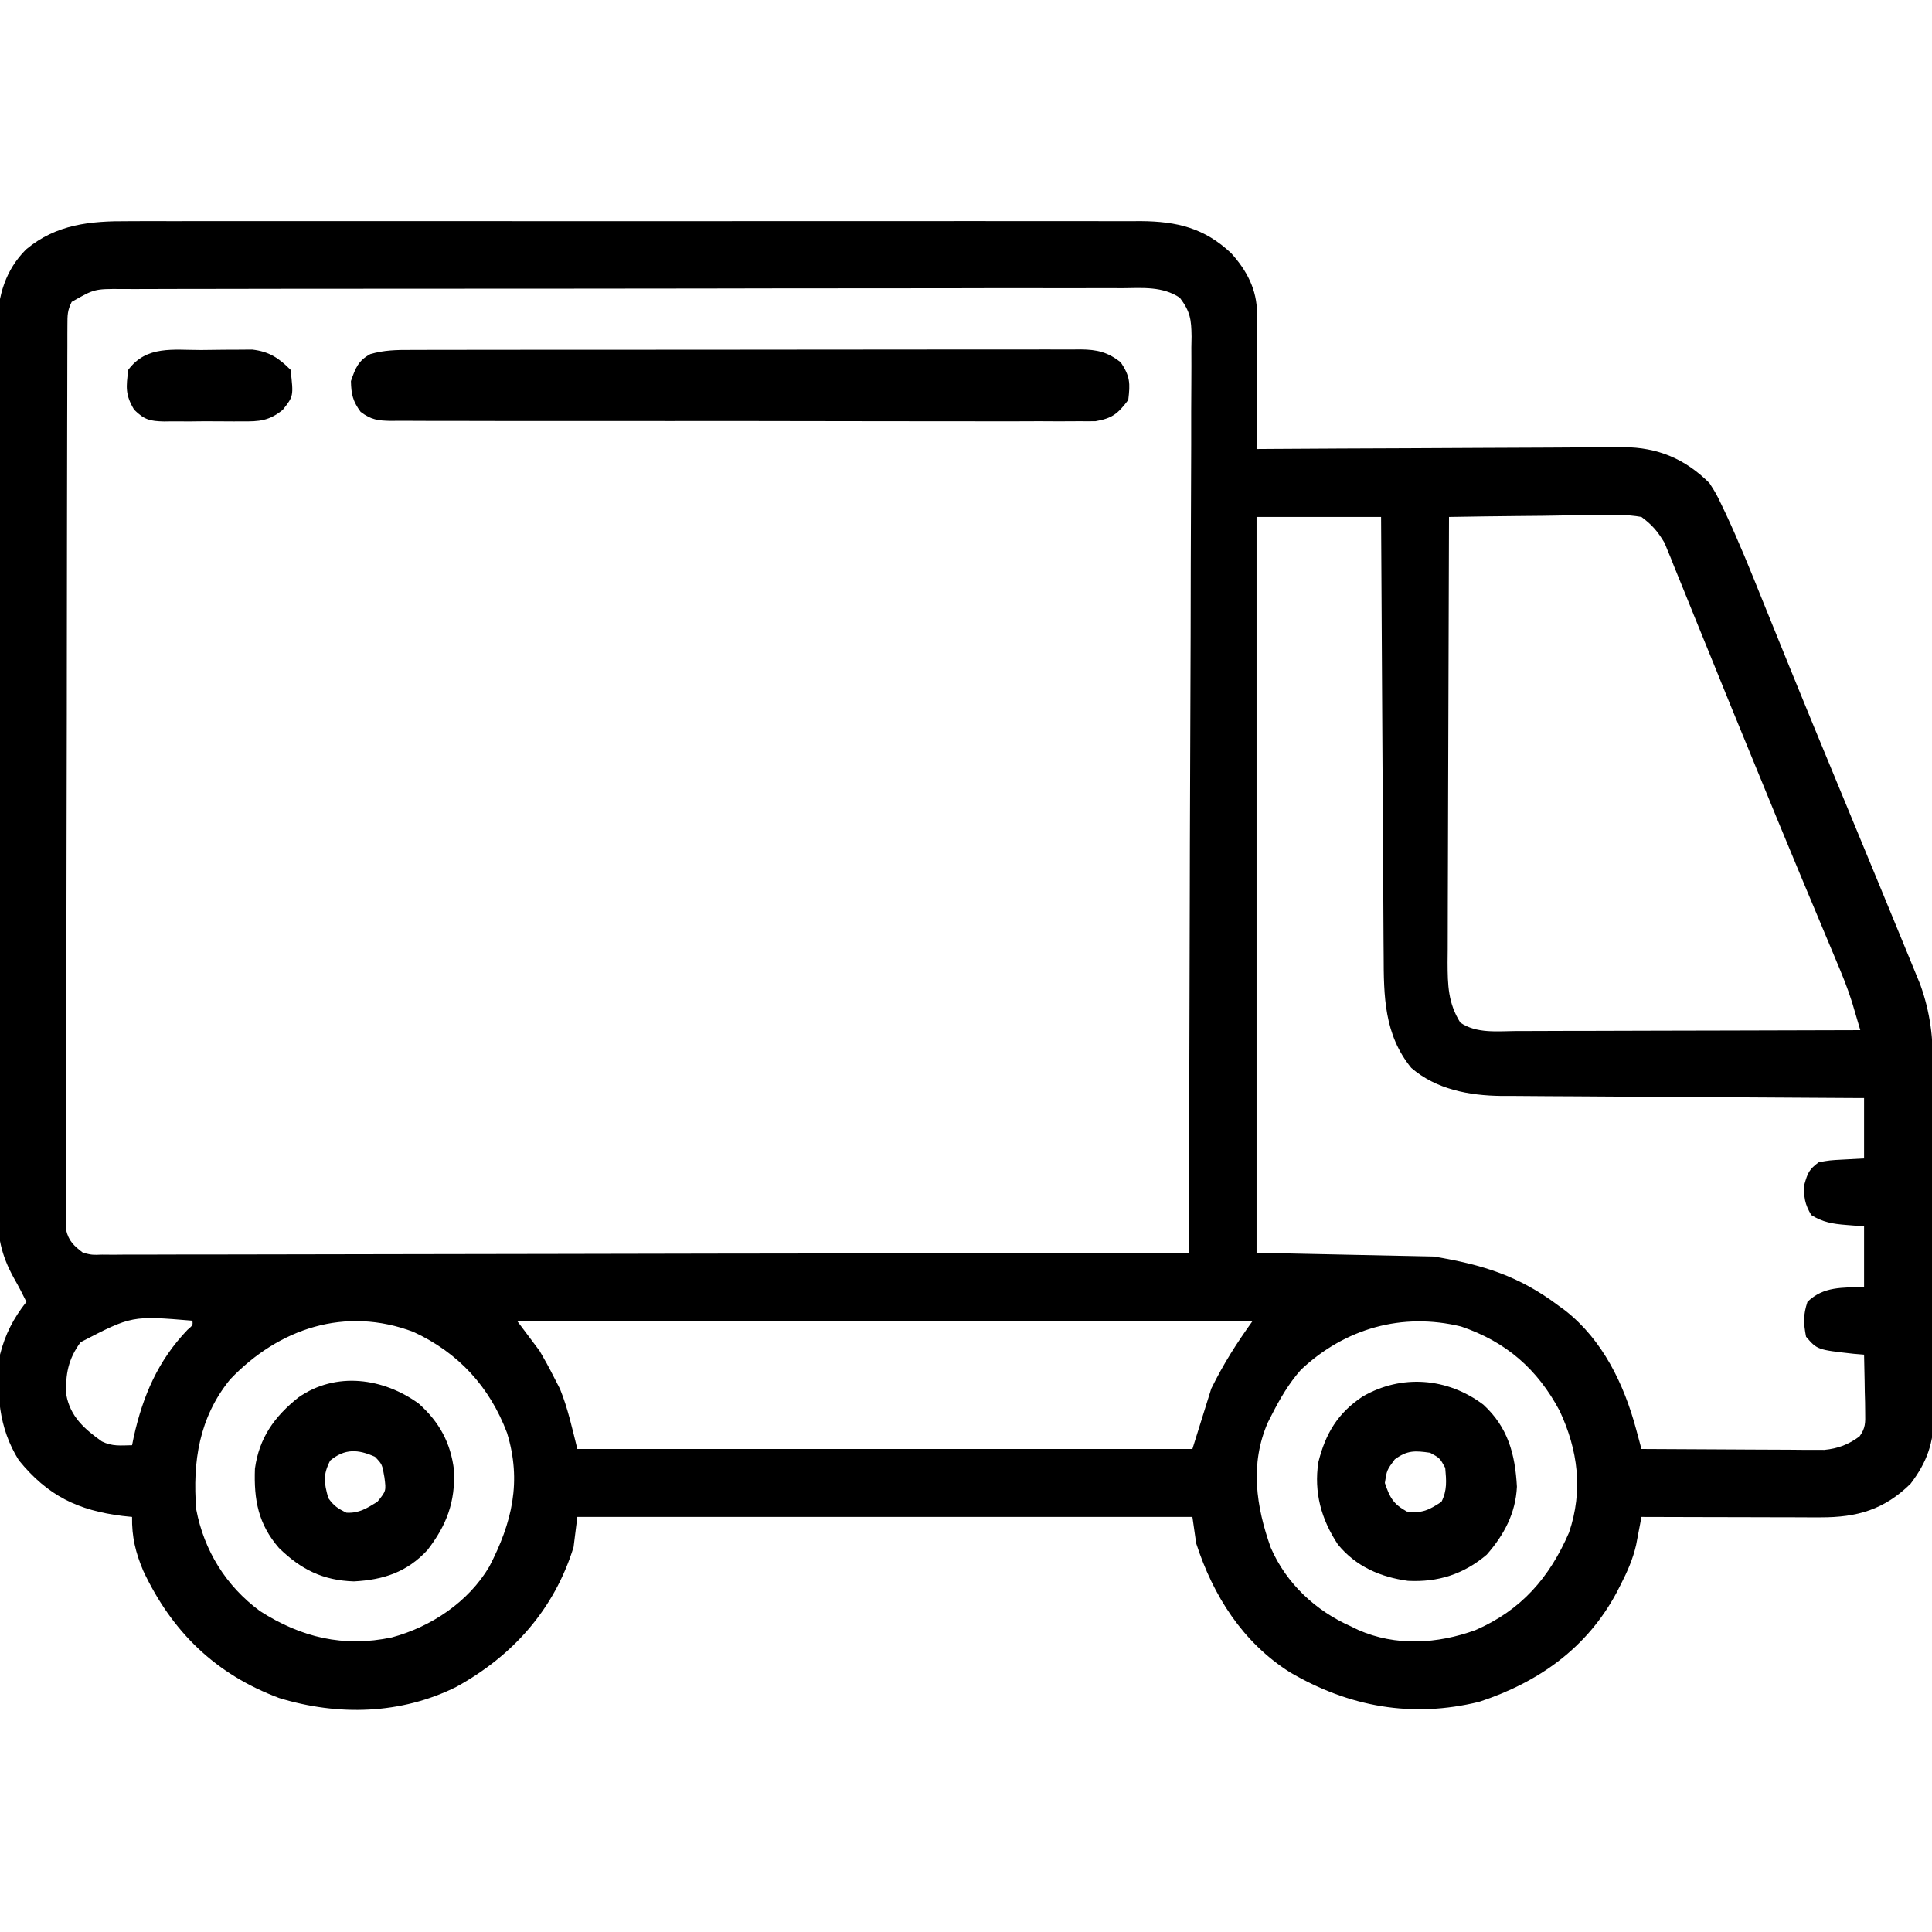 <svg xmlns="http://www.w3.org/2000/svg" width="512" height="512"><path d="M0 0 C1.181 -0.005 2.363 -0.009 3.58 -0.014 C6.838 -0.024 10.095 -0.021 13.352 -0.011 C16.874 -0.004 20.395 -0.015 23.917 -0.023 C30.807 -0.036 37.697 -0.034 44.587 -0.025 C50.188 -0.018 55.789 -0.017 61.391 -0.02 C62.189 -0.021 62.987 -0.021 63.81 -0.022 C65.432 -0.023 67.053 -0.024 68.675 -0.025 C83.871 -0.033 99.066 -0.024 114.262 -0.007 C127.291 0.006 140.319 0.004 153.348 -0.01 C168.491 -0.026 183.633 -0.033 198.775 -0.023 C200.391 -0.022 202.007 -0.021 203.623 -0.02 C204.815 -0.02 204.815 -0.02 206.031 -0.019 C211.624 -0.017 217.216 -0.021 222.809 -0.028 C229.627 -0.036 236.445 -0.034 243.264 -0.018 C246.74 -0.01 250.217 -0.007 253.693 -0.017 C257.467 -0.025 261.24 -0.015 265.013 0 C266.652 -0.01 266.652 -0.01 268.323 -0.02 C277.937 0.054 285.189 1.807 292.28 8.475 C296.404 13.028 299.14 18.166 299.12 24.393 C299.12 25.194 299.12 25.995 299.12 26.819 C299.115 27.679 299.11 28.538 299.104 29.424 C299.102 30.749 299.102 30.749 299.1 32.101 C299.094 34.924 299.082 37.746 299.069 40.568 C299.064 42.482 299.06 44.395 299.056 46.309 C299.045 50.999 299.027 55.69 299.007 60.381 C300.302 60.372 301.598 60.363 302.932 60.354 C315.159 60.273 327.385 60.213 339.611 60.174 C345.897 60.153 352.182 60.125 358.467 60.079 C364.536 60.036 370.605 60.012 376.674 60.001 C378.986 59.994 381.298 59.98 383.61 59.958 C386.855 59.929 390.1 59.925 393.346 59.927 C394.296 59.912 395.245 59.898 396.223 59.883 C405.33 59.939 412.544 62.963 419.007 69.381 C420.834 72.229 420.834 72.229 422.366 75.443 C422.797 76.345 422.797 76.345 423.237 77.264 C426.833 84.917 429.983 92.771 433.141 100.611 C434.69 104.456 436.25 108.295 437.811 112.135 C438.63 114.153 439.449 116.171 440.268 118.189 C444.337 128.216 448.47 138.216 452.611 148.214 C455.723 155.73 458.826 163.25 461.929 170.77 C462.637 172.485 463.345 174.199 464.053 175.914 C465.951 180.507 467.843 185.102 469.726 189.701 C470.278 191.047 470.832 192.392 471.388 193.737 C472.143 195.561 472.889 197.389 473.636 199.217 C474.049 200.223 474.462 201.229 474.888 202.265 C477.595 209.805 478.304 216.394 478.297 224.352 C478.307 225.958 478.307 225.958 478.318 227.597 C478.337 231.119 478.34 234.64 478.343 238.162 C478.349 240.62 478.356 243.078 478.363 245.536 C478.375 250.681 478.379 255.825 478.377 260.969 C478.377 267.553 478.404 274.137 478.439 280.721 C478.461 285.794 478.465 290.868 478.464 295.941 C478.466 298.368 478.475 300.796 478.491 303.223 C478.51 306.619 478.505 310.014 478.493 313.41 C478.504 314.407 478.515 315.403 478.527 316.43 C478.461 323.731 476.741 328.781 472.331 334.588 C465.357 341.429 458.236 343.518 448.46 343.494 C447.4 343.494 446.339 343.494 445.246 343.494 C444.118 343.489 442.99 343.484 441.827 343.479 C440.075 343.476 440.075 343.476 438.288 343.474 C434.569 343.469 430.85 343.456 427.132 343.443 C424.606 343.438 422.08 343.434 419.554 343.43 C413.371 343.419 407.189 343.402 401.007 343.381 C400.881 344.055 400.755 344.73 400.625 345.425 C400.368 346.761 400.368 346.761 400.106 348.125 C399.939 349.006 399.772 349.887 399.6 350.794 C398.733 354.575 397.271 357.879 395.507 361.318 C395.158 362.002 394.809 362.685 394.449 363.389 C386.566 378.142 373.713 387.219 358.007 392.381 C340.196 396.726 323.58 393.756 307.842 384.543 C295.344 376.628 287.501 364.272 283.007 350.381 C282.677 348.071 282.347 345.761 282.007 343.381 C228.217 343.381 174.427 343.381 119.007 343.381 C118.677 346.021 118.347 348.661 118.007 351.381 C112.915 367.835 101.93 380.155 87.007 388.381 C72.308 395.742 55.588 396.15 40.007 391.381 C23.141 385.097 11.577 373.824 3.972 357.666 C1.94 352.854 0.908 348.644 1.007 343.381 C-0.244 343.251 -0.244 343.251 -1.521 343.119 C-13.403 341.636 -21.36 337.758 -28.993 328.381 C-34.447 319.696 -34.977 310.413 -33.993 300.381 C-32.63 294.968 -30.43 290.753 -26.993 286.381 C-28.024 284.273 -29.089 282.215 -30.26 280.18 C-33.781 273.831 -34.713 268.839 -34.628 261.641 C-34.636 260.606 -34.644 259.572 -34.652 258.506 C-34.672 255.063 -34.656 251.622 -34.64 248.18 C-34.647 245.702 -34.656 243.224 -34.667 240.746 C-34.687 234.73 -34.684 228.713 -34.67 222.697 C-34.658 217.804 -34.657 212.912 -34.662 208.02 C-34.663 207.322 -34.664 206.624 -34.665 205.905 C-34.666 204.487 -34.668 203.068 -34.67 201.65 C-34.684 188.372 -34.667 175.093 -34.641 161.815 C-34.618 150.436 -34.622 139.058 -34.645 127.679 C-34.672 114.446 -34.682 101.213 -34.667 87.98 C-34.665 86.568 -34.664 85.155 -34.662 83.742 C-34.662 83.047 -34.661 82.352 -34.66 81.636 C-34.656 76.753 -34.663 71.87 -34.675 66.987 C-34.69 60.408 -34.679 53.828 -34.65 47.249 C-34.644 44.837 -34.646 42.426 -34.657 40.014 C-34.67 36.716 -34.653 33.419 -34.628 30.121 C-34.639 29.173 -34.651 28.224 -34.662 27.247 C-34.553 19.731 -32.511 12.88 -27.062 7.46 C-19.066 0.793 -10.07 -0.062 0 0 Z M-14.993 21.381 C-16.134 23.663 -16.121 24.922 -16.128 27.458 C-16.132 28.316 -16.136 29.175 -16.141 30.059 C-16.141 31.008 -16.141 31.956 -16.14 32.934 C-16.144 33.937 -16.148 34.941 -16.152 35.974 C-16.163 39.358 -16.166 42.742 -16.17 46.127 C-16.177 48.544 -16.183 50.961 -16.19 53.379 C-16.209 60.648 -16.22 67.918 -16.229 75.187 C-16.233 78.609 -16.239 82.03 -16.244 85.452 C-16.261 96.822 -16.275 108.191 -16.283 119.561 C-16.285 122.512 -16.286 125.464 -16.288 128.415 C-16.289 129.148 -16.289 129.882 -16.29 130.637 C-16.298 142.527 -16.324 154.416 -16.356 166.305 C-16.389 178.504 -16.407 190.704 -16.41 202.904 C-16.412 209.756 -16.421 216.609 -16.447 223.461 C-16.471 229.904 -16.474 236.347 -16.464 242.79 C-16.464 245.159 -16.47 247.528 -16.484 249.897 C-16.501 253.123 -16.494 256.348 -16.481 259.574 C-16.492 260.518 -16.503 261.463 -16.514 262.435 C-16.506 263.299 -16.497 264.163 -16.488 265.052 C-16.49 266.17 -16.49 266.17 -16.491 267.309 C-15.768 270.318 -14.42 271.513 -11.993 273.381 C-9.583 273.97 -9.583 273.97 -6.925 273.873 C-5.897 273.881 -4.868 273.889 -3.808 273.897 C-2.68 273.886 -1.551 273.874 -0.389 273.862 C0.811 273.865 2.011 273.869 3.247 273.872 C6.579 273.878 9.91 273.865 13.242 273.845 C16.834 273.828 20.427 273.834 24.019 273.837 C30.243 273.839 36.468 273.826 42.692 273.804 C51.691 273.771 60.691 273.761 69.69 273.756 C84.291 273.747 98.891 273.721 113.492 273.683 C127.675 273.646 141.859 273.618 156.043 273.601 C156.917 273.6 157.792 273.599 158.692 273.597 C163.077 273.592 167.463 273.587 171.848 273.582 C208.234 273.541 244.62 273.47 281.007 273.381 C281.144 241.618 281.25 209.854 281.313 178.091 C281.321 174.342 281.328 170.593 281.336 166.844 C281.338 166.098 281.339 165.351 281.341 164.582 C281.367 152.493 281.415 140.404 281.47 128.315 C281.526 115.913 281.559 103.512 281.571 91.11 C281.579 83.455 281.606 75.801 281.654 68.147 C281.69 62.28 281.693 56.414 281.685 50.547 C281.687 48.138 281.699 45.729 281.722 43.321 C281.752 40.038 281.745 36.756 281.728 33.473 C281.746 32.515 281.763 31.557 281.781 30.57 C281.72 26.048 281.46 23.984 278.681 20.289 C274.101 17.229 268.809 17.698 263.499 17.759 C262.334 17.753 261.168 17.747 259.968 17.74 C256.741 17.728 253.515 17.737 250.289 17.757 C246.806 17.772 243.324 17.759 239.841 17.749 C233.022 17.734 226.203 17.747 219.384 17.768 C211.444 17.792 203.504 17.79 195.563 17.788 C181.397 17.784 167.23 17.805 153.064 17.839 C139.316 17.872 125.568 17.886 111.819 17.88 C96.849 17.873 81.878 17.876 66.908 17.895 C66.116 17.896 65.324 17.897 64.509 17.898 C62.919 17.901 61.329 17.903 59.74 17.905 C54.204 17.912 48.668 17.912 43.133 17.911 C36.388 17.909 29.643 17.919 22.899 17.943 C19.457 17.955 16.016 17.962 12.574 17.956 C8.845 17.952 5.116 17.967 1.387 17.987 C0.297 17.981 -0.793 17.976 -1.917 17.97 C-8.978 17.951 -8.978 17.951 -14.993 21.381 Z M299.007 78.381 C299.007 142.731 299.007 207.081 299.007 273.381 C314.517 273.711 330.027 274.041 346.007 274.381 C358.989 276.545 368.562 279.522 379.007 287.381 C379.622 287.831 380.236 288.281 380.87 288.744 C390.742 296.515 396.373 308.179 399.578 320.077 C399.846 321.069 400.114 322.062 400.391 323.085 C400.594 323.842 400.797 324.6 401.007 325.381 C408.178 325.432 415.35 325.467 422.522 325.491 C424.961 325.501 427.401 325.515 429.84 325.532 C433.347 325.556 436.855 325.567 440.362 325.576 C441.997 325.592 441.997 325.592 443.664 325.608 C444.685 325.608 445.706 325.608 446.757 325.608 C448.1 325.615 448.1 325.615 449.469 325.621 C453.062 325.281 455.907 324.198 458.801 322.048 C460.406 319.829 460.352 318.434 460.3 315.713 C460.285 314.374 460.285 314.374 460.27 313.008 C460.245 312.079 460.22 311.15 460.194 310.193 C460.181 309.253 460.167 308.313 460.153 307.344 C460.118 305.022 460.069 302.702 460.007 300.381 C459.103 300.306 458.199 300.231 457.268 300.154 C447.608 299.078 447.608 299.078 444.632 295.631 C443.942 292.043 443.85 289.852 445.007 286.381 C449.377 282.181 454.206 282.726 460.007 282.381 C460.007 277.101 460.007 271.821 460.007 266.381 C458.439 266.257 456.872 266.133 455.257 266.006 C451.711 265.726 449.045 265.289 446.007 263.381 C444.281 260.423 443.988 258.686 444.194 255.256 C445.068 252.163 445.476 251.26 448.007 249.381 C450.925 248.869 450.925 248.869 454.194 248.693 C456.112 248.59 458.03 248.487 460.007 248.381 C460.007 243.101 460.007 237.821 460.007 232.381 C458.726 232.375 457.445 232.369 456.126 232.363 C444.032 232.306 431.939 232.233 419.845 232.145 C413.628 232.101 407.412 232.061 401.195 232.035 C395.19 232.008 389.186 231.968 383.182 231.918 C380.896 231.901 378.61 231.89 376.324 231.883 C373.112 231.874 369.901 231.846 366.689 231.813 C365.752 231.815 364.816 231.816 363.851 231.818 C355.28 231.697 346.664 230.11 340.007 224.381 C332.82 215.573 332.708 205.417 332.688 194.517 C332.678 193.258 332.668 191.998 332.657 190.701 C332.63 187.274 332.615 183.847 332.602 180.42 C332.586 176.828 332.56 173.237 332.534 169.645 C332.487 162.856 332.451 156.067 332.417 149.278 C332.379 141.544 332.33 133.81 332.279 126.076 C332.176 110.178 332.088 94.279 332.007 78.381 C321.117 78.381 310.227 78.381 299.007 78.381 Z M350.007 78.381 C349.937 94.819 349.884 111.257 349.851 127.694 C349.836 135.327 349.815 142.96 349.78 150.593 C349.75 157.247 349.731 163.901 349.724 170.555 C349.721 174.077 349.711 177.599 349.69 181.121 C349.665 185.057 349.665 188.992 349.666 192.928 C349.655 194.09 349.645 195.253 349.633 196.45 C349.656 202.463 349.756 207.215 353.007 212.381 C357.295 215.326 362.826 214.647 367.846 214.608 C368.832 214.608 369.818 214.609 370.833 214.609 C374.085 214.607 377.337 214.592 380.589 214.576 C382.846 214.573 385.103 214.57 387.361 214.568 C393.297 214.56 399.233 214.54 405.17 214.518 C411.229 214.498 417.289 214.489 423.349 214.479 C435.235 214.457 447.121 214.423 459.007 214.381 C458.543 212.803 458.077 211.225 457.61 209.648 C457.35 208.77 457.091 207.892 456.824 206.986 C455.624 203.161 454.12 199.495 452.557 195.807 C452.228 195.017 451.899 194.228 451.559 193.415 C450.852 191.722 450.143 190.029 449.431 188.337 C447.901 184.698 446.381 181.054 444.86 177.411 C444.072 175.521 443.283 173.632 442.494 171.744 C438.951 163.264 435.459 154.765 431.98 146.259 C431.007 143.881 430.031 141.504 429.054 139.127 C425.874 131.389 422.706 123.646 419.571 115.889 C418.035 112.093 416.488 108.302 414.94 104.511 C414.2 102.691 413.464 100.87 412.733 99.047 C411.717 96.516 410.686 93.991 409.651 91.467 C409.356 90.72 409.061 89.973 408.757 89.203 C408.468 88.507 408.179 87.811 407.881 87.093 C407.638 86.494 407.396 85.894 407.146 85.276 C405.316 82.232 403.914 80.529 401.007 78.381 C397.121 77.686 393.299 77.799 389.362 77.893 C388.237 77.9 387.112 77.907 385.953 77.914 C382.366 77.942 378.781 78.005 375.194 78.068 C372.76 78.094 370.326 78.116 367.891 78.137 C361.929 78.192 355.968 78.276 350.007 78.381 Z M-12.63 297.076 C-15.891 301.489 -16.715 305.62 -16.415 311.053 C-15.373 316.804 -11.57 320.129 -6.993 323.381 C-4.284 324.735 -1.984 324.446 1.007 324.381 C1.154 323.654 1.301 322.927 1.452 322.178 C3.891 311.243 7.882 301.966 15.686 293.807 C17.12 292.583 17.12 292.583 17.007 291.381 C0.943 290.039 0.943 290.039 -12.63 297.076 Z M26.983 306.951 C18.785 317.028 17.004 328.725 18.007 341.381 C20.084 352.332 25.907 361.686 34.882 368.318 C45.816 375.333 57.037 378.014 69.819 375.318 C80.275 372.506 90.145 365.933 95.694 356.518 C101.715 344.896 104.317 333.971 100.382 321.131 C95.758 308.886 87.49 299.858 75.557 294.346 C57.544 287.532 39.928 293.367 26.983 306.951 Z M103.007 291.381 C104.987 294.021 106.967 296.661 109.007 299.381 C110.306 301.591 111.541 303.841 112.694 306.131 C113.255 307.219 113.816 308.307 114.393 309.428 C116.485 314.553 117.664 320.011 119.007 325.381 C172.797 325.381 226.587 325.381 282.007 325.381 C284.482 317.461 284.482 317.461 287.007 309.381 C290.327 302.672 293.62 297.522 298.007 291.381 C233.657 291.381 169.307 291.381 103.007 291.381 Z M310.753 304.4 C307.537 308.047 305.202 312.06 303.007 316.381 C302.512 317.352 302.512 317.352 302.007 318.342 C297.191 329.315 298.888 340.651 302.784 351.557 C306.905 361.032 314.67 368.259 324.007 372.381 C324.629 372.686 325.252 372.992 325.893 373.307 C335.907 377.736 346.906 377.041 357.007 373.381 C369.109 368.134 376.636 359.491 381.819 347.506 C385.583 336.394 384.201 325.672 379.319 315.256 C373.444 304.213 365.148 296.961 353.194 292.912 C337.622 289.13 322.451 293.383 310.753 304.4 Z " fill="#000000" transform="translate(33.993,58.619)"></path><path d="M0 0 C0.781 -0.004 1.561 -0.008 2.366 -0.012 C4.978 -0.022 7.59 -0.018 10.203 -0.014 C12.077 -0.018 13.952 -0.023 15.826 -0.029 C20.915 -0.043 26.003 -0.043 31.092 -0.041 C35.339 -0.04 39.586 -0.045 43.834 -0.049 C53.852 -0.061 63.87 -0.061 73.888 -0.055 C84.227 -0.049 94.565 -0.061 104.904 -0.083 C113.779 -0.1 122.654 -0.106 131.529 -0.103 C136.83 -0.101 142.132 -0.104 147.433 -0.118 C152.417 -0.13 157.401 -0.128 162.385 -0.115 C164.214 -0.113 166.044 -0.116 167.874 -0.124 C170.37 -0.134 172.866 -0.126 175.363 -0.114 C176.088 -0.121 176.813 -0.128 177.56 -0.136 C181.94 -0.089 184.709 0.556 188.181 3.261 C190.682 7.011 190.717 8.819 190.181 13.261 C187.477 16.846 185.989 18.123 181.516 18.887 C180.066 18.913 178.616 18.912 177.166 18.889 C175.963 18.9 175.963 18.9 174.736 18.91 C172.052 18.928 169.369 18.91 166.685 18.892 C164.76 18.897 162.834 18.904 160.909 18.913 C155.682 18.932 150.455 18.919 145.228 18.899 C139.761 18.883 134.293 18.892 128.826 18.897 C119.645 18.901 110.464 18.886 101.284 18.858 C90.664 18.826 80.045 18.826 69.425 18.843 C59.215 18.859 49.004 18.852 38.794 18.835 C34.446 18.828 30.098 18.829 25.75 18.836 C20.632 18.844 15.515 18.832 10.397 18.805 C8.517 18.798 6.637 18.798 4.756 18.805 C2.194 18.813 -0.368 18.798 -2.93 18.775 C-3.678 18.784 -4.426 18.792 -5.196 18.8 C-8.625 18.745 -10.489 18.512 -13.253 16.408 C-15.313 13.583 -15.749 11.757 -15.819 8.261 C-14.642 4.86 -13.907 2.852 -10.69 1.105 C-7.096 0.048 -3.711 -0.019 0 0 Z " fill="#000000" transform="translate(108.819,92.739)"></path><path d="M0 0 C6.505 5.971 8.435 13.067 8.906 21.75 C8.559 28.783 5.508 34.506 0.906 39.75 C-5.199 44.935 -12.024 47.097 -19.969 46.688 C-27.312 45.693 -33.775 42.864 -38.531 37.062 C-42.964 30.351 -44.917 23.263 -43.723 15.266 C-41.822 7.661 -38.567 2.224 -32.008 -2.137 C-21.706 -8.128 -9.492 -7.154 0 0 Z M-23.469 14.5 C-25.576 17.36 -25.576 17.36 -26.094 20.75 C-24.78 24.614 -23.882 26.312 -20.281 28.312 C-16.243 28.867 -14.466 27.946 -11.094 25.75 C-9.548 22.658 -9.8 20.156 -10.094 16.75 C-11.51 14.167 -11.51 14.167 -14.094 12.75 C-18.114 12.176 -20.157 12.06 -23.469 14.5 Z " fill="#000000" transform="translate(393.094,372.25)"></path><path d="M0 0 C5.444 4.874 8.447 10.388 9.316 17.637 C9.679 26.022 7.368 32.226 2.25 38.812 C-3.167 44.634 -9.356 46.674 -17.203 47.086 C-25.429 46.833 -31.217 43.942 -37.082 38.223 C-42.562 31.872 -43.742 25.512 -43.441 17.215 C-42.319 9.04 -38.272 3.402 -31.91 -1.664 C-21.973 -8.614 -9.367 -6.827 0 0 Z M-23.5 15.062 C-25.456 18.894 -25.139 20.9 -24 25 C-22.545 27.078 -21.448 27.784 -19.188 28.875 C-15.843 29.066 -13.812 27.711 -11 26 C-8.655 23.115 -8.655 23.115 -9.125 19.5 C-9.716 16.052 -9.716 16.052 -11.625 14.062 C-16.142 12.042 -19.619 11.861 -23.5 15.062 Z " fill="#000000" transform="translate(111,372)"></path><path d="M0 0 C2.019 -0.01 4.038 -0.041 6.057 -0.072 C7.335 -0.077 8.614 -0.083 9.932 -0.088 C11.686 -0.102 11.686 -0.102 13.476 -0.116 C17.956 0.386 20.516 2.098 23.658 5.24 C24.46 12.225 24.46 12.225 21.61 15.834 C17.997 18.779 15.342 18.968 10.873 18.904 C9.766 18.911 9.766 18.911 8.636 18.919 C7.082 18.922 5.528 18.913 3.974 18.892 C1.598 18.865 -0.773 18.892 -3.148 18.924 C-4.662 18.921 -6.176 18.914 -7.689 18.904 C-8.397 18.914 -9.104 18.925 -9.833 18.935 C-13.597 18.846 -15.064 18.514 -17.787 15.83 C-20.179 11.846 -19.926 9.838 -19.342 5.24 C-14.495 -1.278 -7.399 0.022 0 0 Z " fill="#000000" transform="translate(53.342,92.76)"></path></svg>